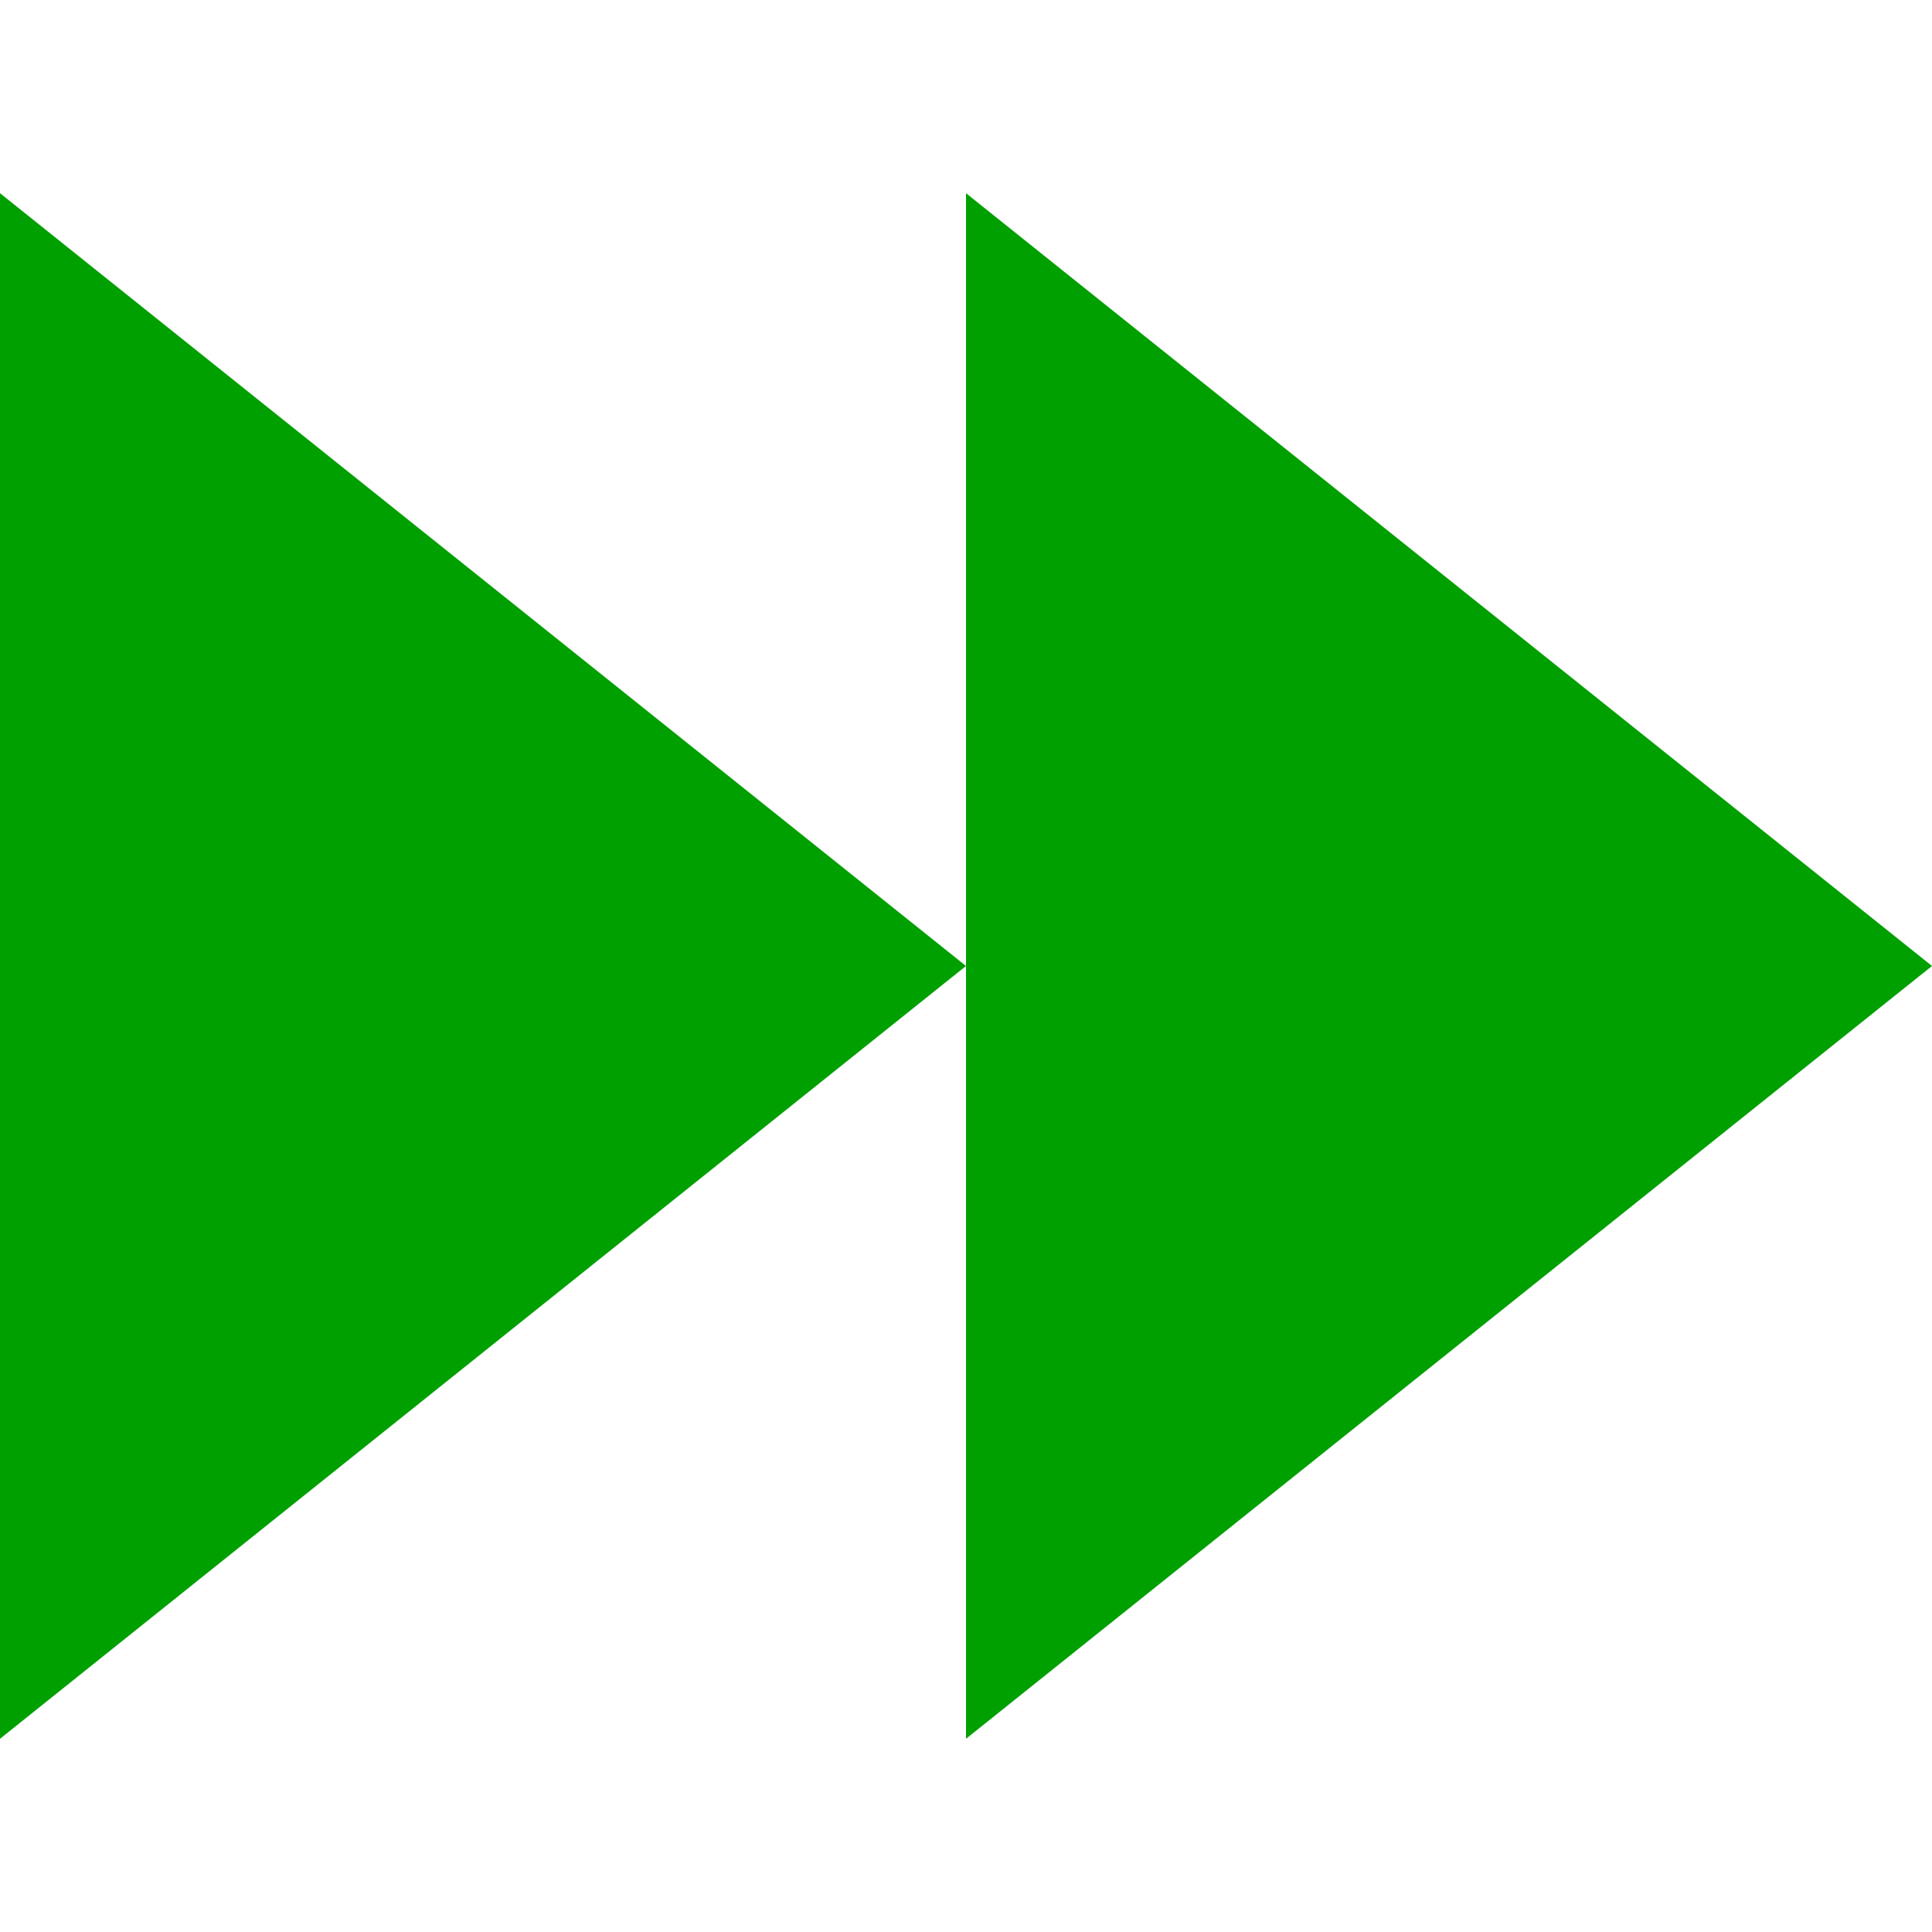 <svg xmlns="http://www.w3.org/2000/svg" viewBox="0 0 50 50">
	<!-- rect fill="none" x="0" y="0" stroke-width="0.2" stroke="red" width="50" height="50" / -->
	<path fill="rgb(0,160,0)" d="M25 25 0 5 0 45 25 25 25 5 50 25 25 45 25 25" stroke-width="0"/>
</svg>